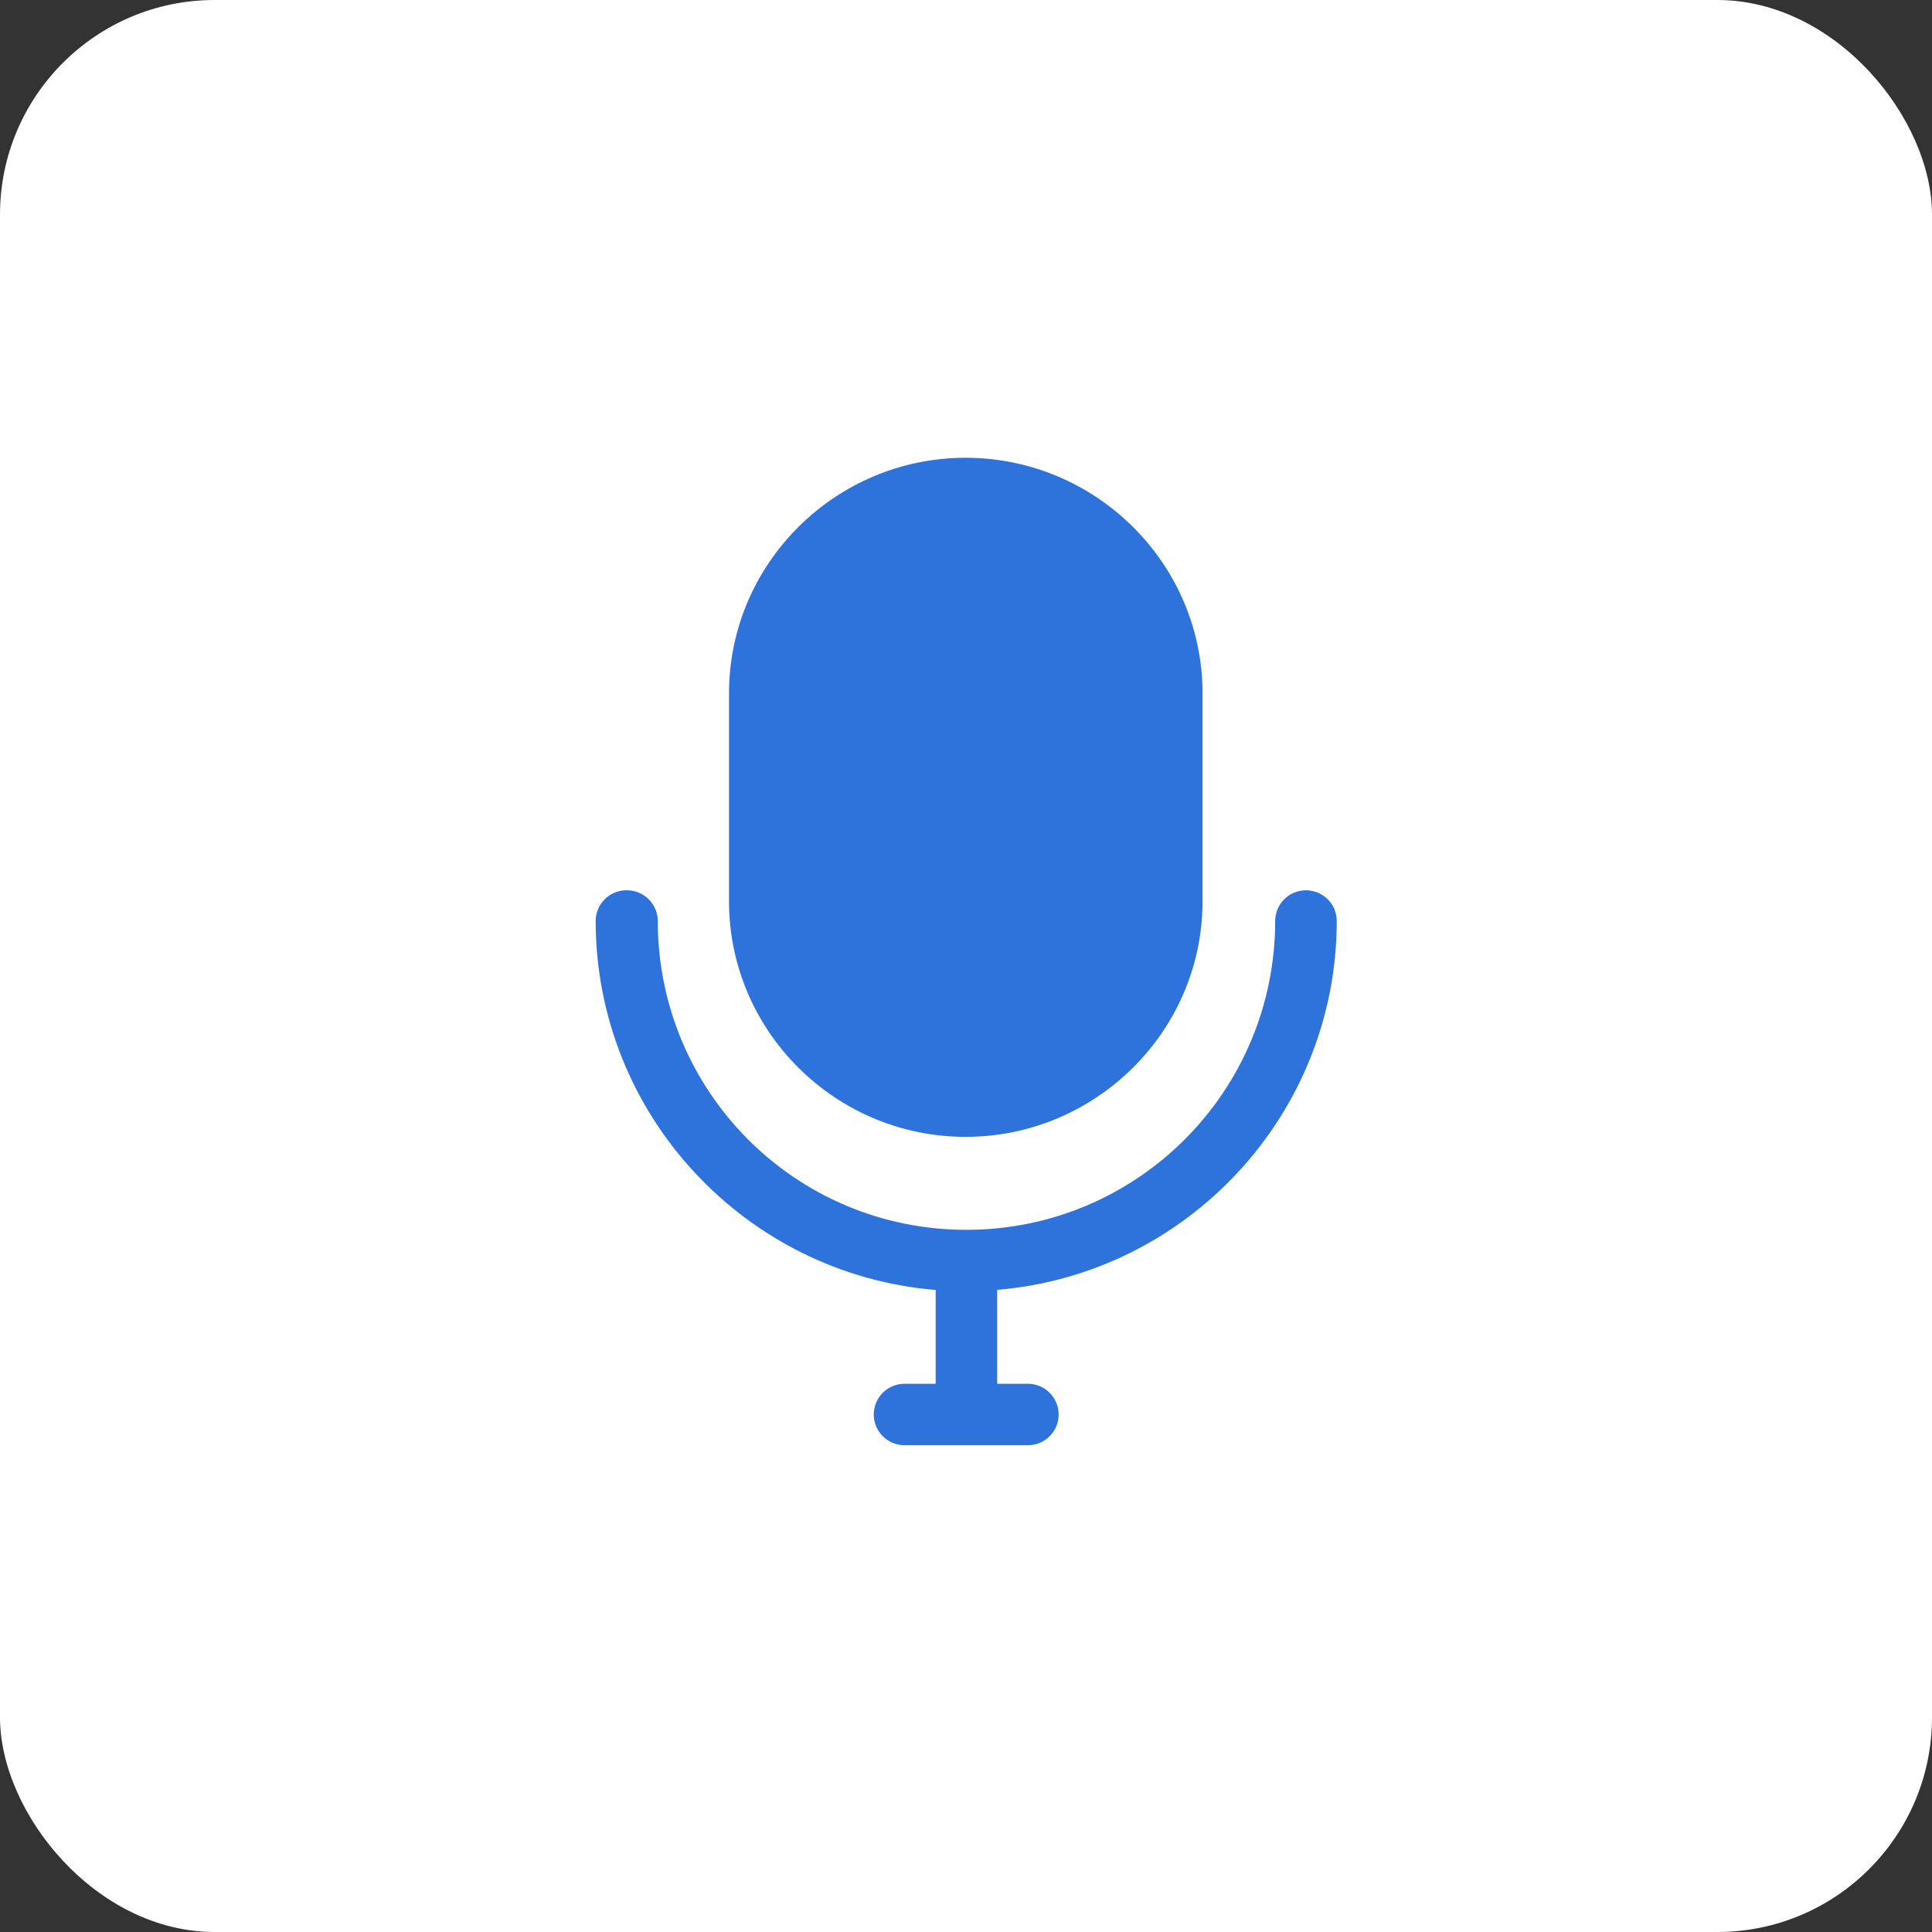 <?xml version="1.0" encoding="UTF-8"?> <svg xmlns="http://www.w3.org/2000/svg" width="90" height="90" viewBox="0 0 90 90" fill="none"><rect x="0" y="0" width="90" height="90" fill="#333333" stroke="none"/><rect width="90" height="90" rx="10" fill="white"></rect><path d="M44.981 21.325C38.915 21.325 33.96 26.253 33.96 32.3V41.984C33.96 48.031 38.913 52.959 44.981 52.959C51.048 52.959 56.019 48.031 56.019 41.984V32.3C56.019 26.253 51.05 21.325 44.981 21.325Z" fill="#2E72DB"></path><path d="M29.191 41.472C28.401 41.47 27.757 42.103 27.748 42.893C27.748 51.928 34.737 59.366 43.587 60.091V64.461H42.145C41.347 64.459 40.697 65.106 40.703 65.904C40.711 66.694 41.355 67.327 42.145 67.325H47.896C48.678 67.317 49.309 66.686 49.317 65.904C49.319 65.114 48.686 64.469 47.896 64.461H46.453V60.086C55.294 59.35 62.271 51.92 62.271 42.893C62.263 42.103 61.619 41.47 60.829 41.473C60.044 41.478 59.411 42.111 59.403 42.893C59.403 50.852 52.97 57.29 45.014 57.29C37.055 57.29 30.641 50.852 30.641 42.893C30.633 42.103 29.989 41.47 29.199 41.473L29.191 41.472Z" fill="#2E72DB"></path></svg> 
